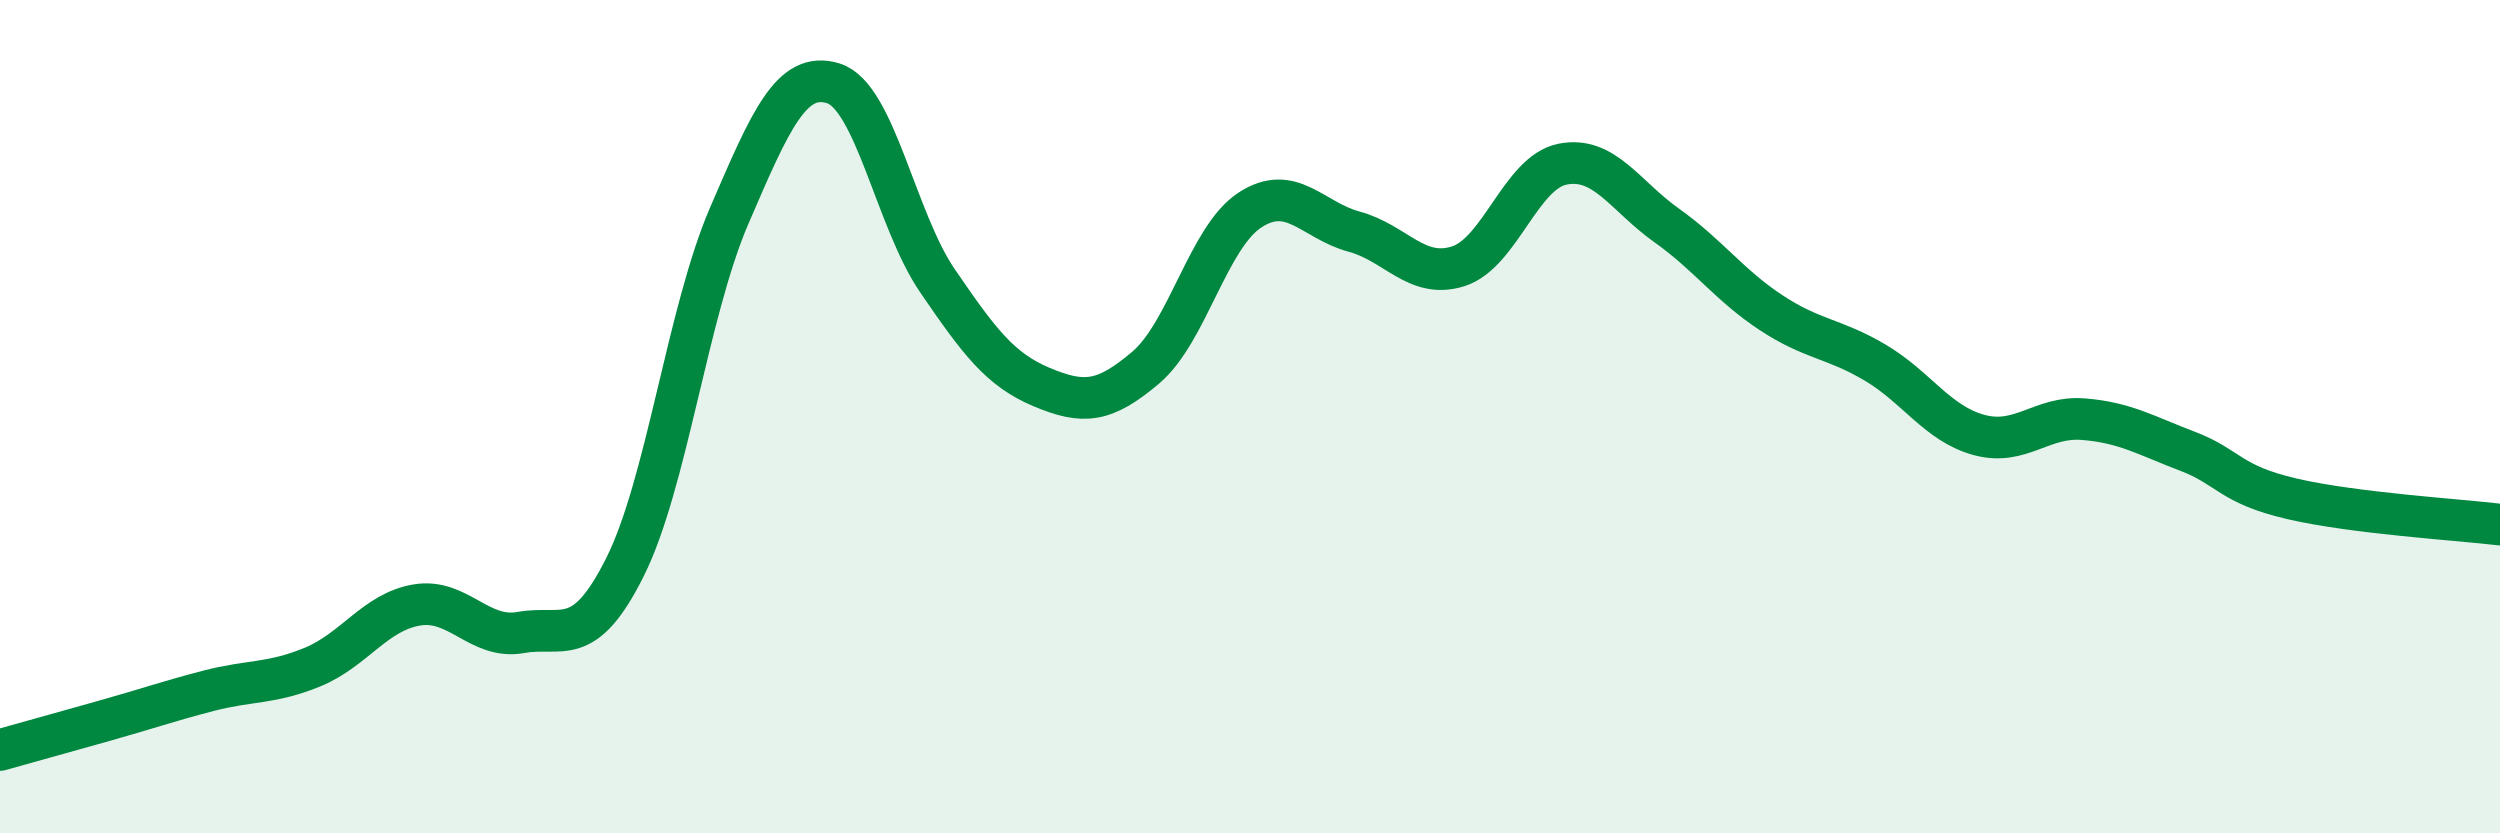 
    <svg width="60" height="20" viewBox="0 0 60 20" xmlns="http://www.w3.org/2000/svg">
      <path
        d="M 0,18 C 0.5,17.86 1.5,17.58 2.5,17.3 C 3.5,17.02 4,16.84 5,16.58 C 6,16.32 6.5,16.42 7.5,16.01 C 8.5,15.6 9,14.69 10,14.52 C 11,14.35 11.5,15.36 12.5,15.18 C 13.5,15 14,15.61 15,13.61 C 16,11.61 16.5,7.5 17.5,5.18 C 18.5,2.86 19,1.69 20,2 C 21,2.31 21.5,5.28 22.5,6.74 C 23.5,8.2 24,8.87 25,9.29 C 26,9.71 26.5,9.67 27.5,8.82 C 28.5,7.97 29,5.69 30,5.04 C 31,4.39 31.5,5.29 32.5,5.56 C 33.5,5.83 34,6.71 35,6.39 C 36,6.07 36.5,4.14 37.5,3.94 C 38.5,3.74 39,4.7 40,5.41 C 41,6.12 41.5,6.84 42.5,7.5 C 43.5,8.16 44,8.11 45,8.7 C 46,9.29 46.5,10.17 47.5,10.44 C 48.5,10.71 49,9.98 50,10.06 C 51,10.14 51.5,10.45 52.5,10.83 C 53.5,11.21 53.5,11.62 55,11.97 C 56.5,12.32 59,12.47 60,12.59L60 20L0 20Z"
        fill="#008740"
        opacity="0.1"
        stroke-linecap="round"
        stroke-linejoin="round"
      />
      <path
        d="M 0,18 C 0.5,17.86 1.5,17.58 2.5,17.3 C 3.5,17.02 4,16.84 5,16.58 C 6,16.32 6.5,16.42 7.5,16.01 C 8.5,15.6 9,14.69 10,14.52 C 11,14.35 11.5,15.36 12.5,15.18 C 13.5,15 14,15.61 15,13.61 C 16,11.61 16.5,7.5 17.5,5.18 C 18.5,2.86 19,1.69 20,2 C 21,2.31 21.5,5.28 22.5,6.74 C 23.5,8.2 24,8.87 25,9.29 C 26,9.71 26.5,9.67 27.5,8.82 C 28.5,7.97 29,5.69 30,5.04 C 31,4.39 31.5,5.29 32.5,5.56 C 33.5,5.83 34,6.71 35,6.39 C 36,6.07 36.5,4.14 37.5,3.94 C 38.5,3.74 39,4.7 40,5.41 C 41,6.12 41.5,6.84 42.5,7.5 C 43.5,8.16 44,8.11 45,8.7 C 46,9.29 46.5,10.17 47.5,10.44 C 48.5,10.71 49,9.98 50,10.06 C 51,10.14 51.5,10.45 52.5,10.83 C 53.5,11.21 53.5,11.62 55,11.97 C 56.5,12.32 59,12.47 60,12.59"
        stroke="#008740"
        stroke-width="1"
        fill="none"
        stroke-linecap="round"
        stroke-linejoin="round"
      />
    </svg>
  